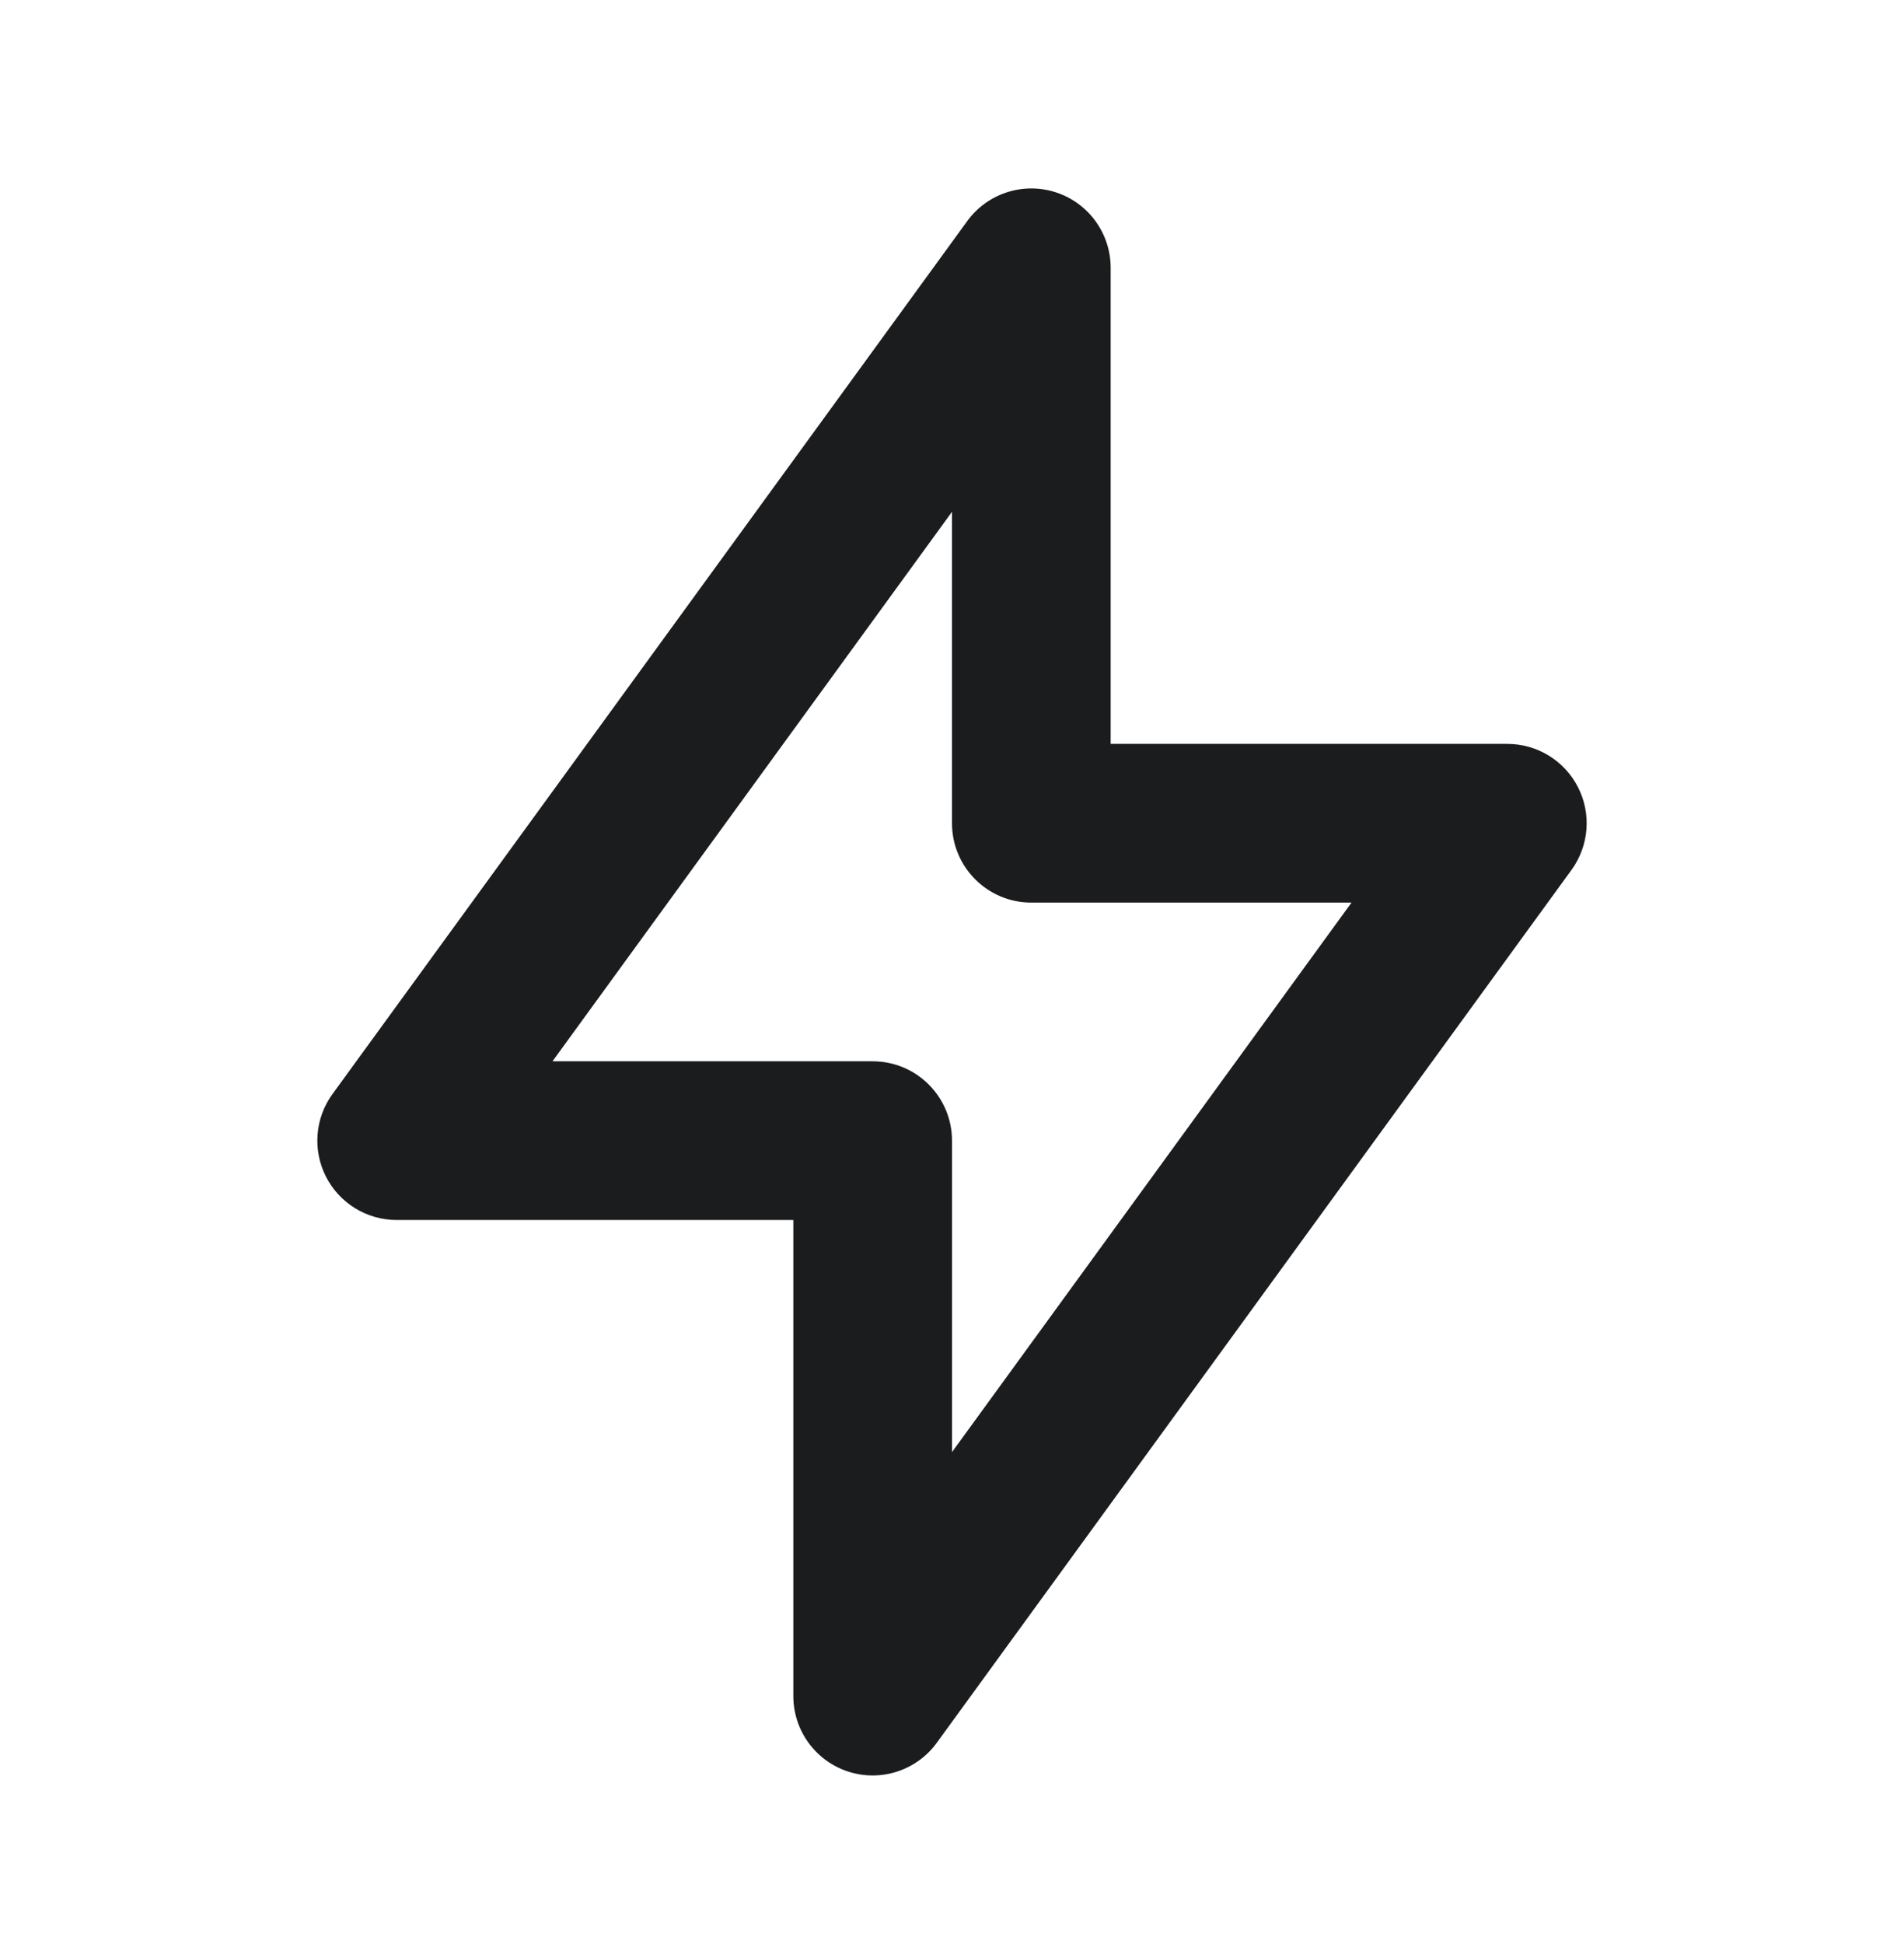 <svg width="48" height="49" viewBox="0 0 48 49" fill="none" xmlns="http://www.w3.org/2000/svg">
<path fill-rule="evenodd" clip-rule="evenodd" d="M26.619 4.848C27.442 5.116 28 5.884 28 6.75V18.75H38C38.752 18.75 39.441 19.172 39.782 19.843C40.124 20.513 40.06 21.318 39.617 21.927L23.617 43.926C23.108 44.627 22.205 44.92 21.381 44.652C20.558 44.384 20 43.616 20 42.75V30.75H10C9.248 30.75 8.559 30.328 8.218 29.658C7.876 28.987 7.94 28.182 8.383 27.574L24.383 5.574C24.892 4.873 25.795 4.58 26.619 4.848ZM13.928 26.75H22C23.105 26.75 24 27.646 24 28.75V36.6L34.072 22.75H26C24.895 22.75 24 21.855 24 20.75V12.9L13.928 26.75Z" fill="#1B1C1E"/>
</svg>
